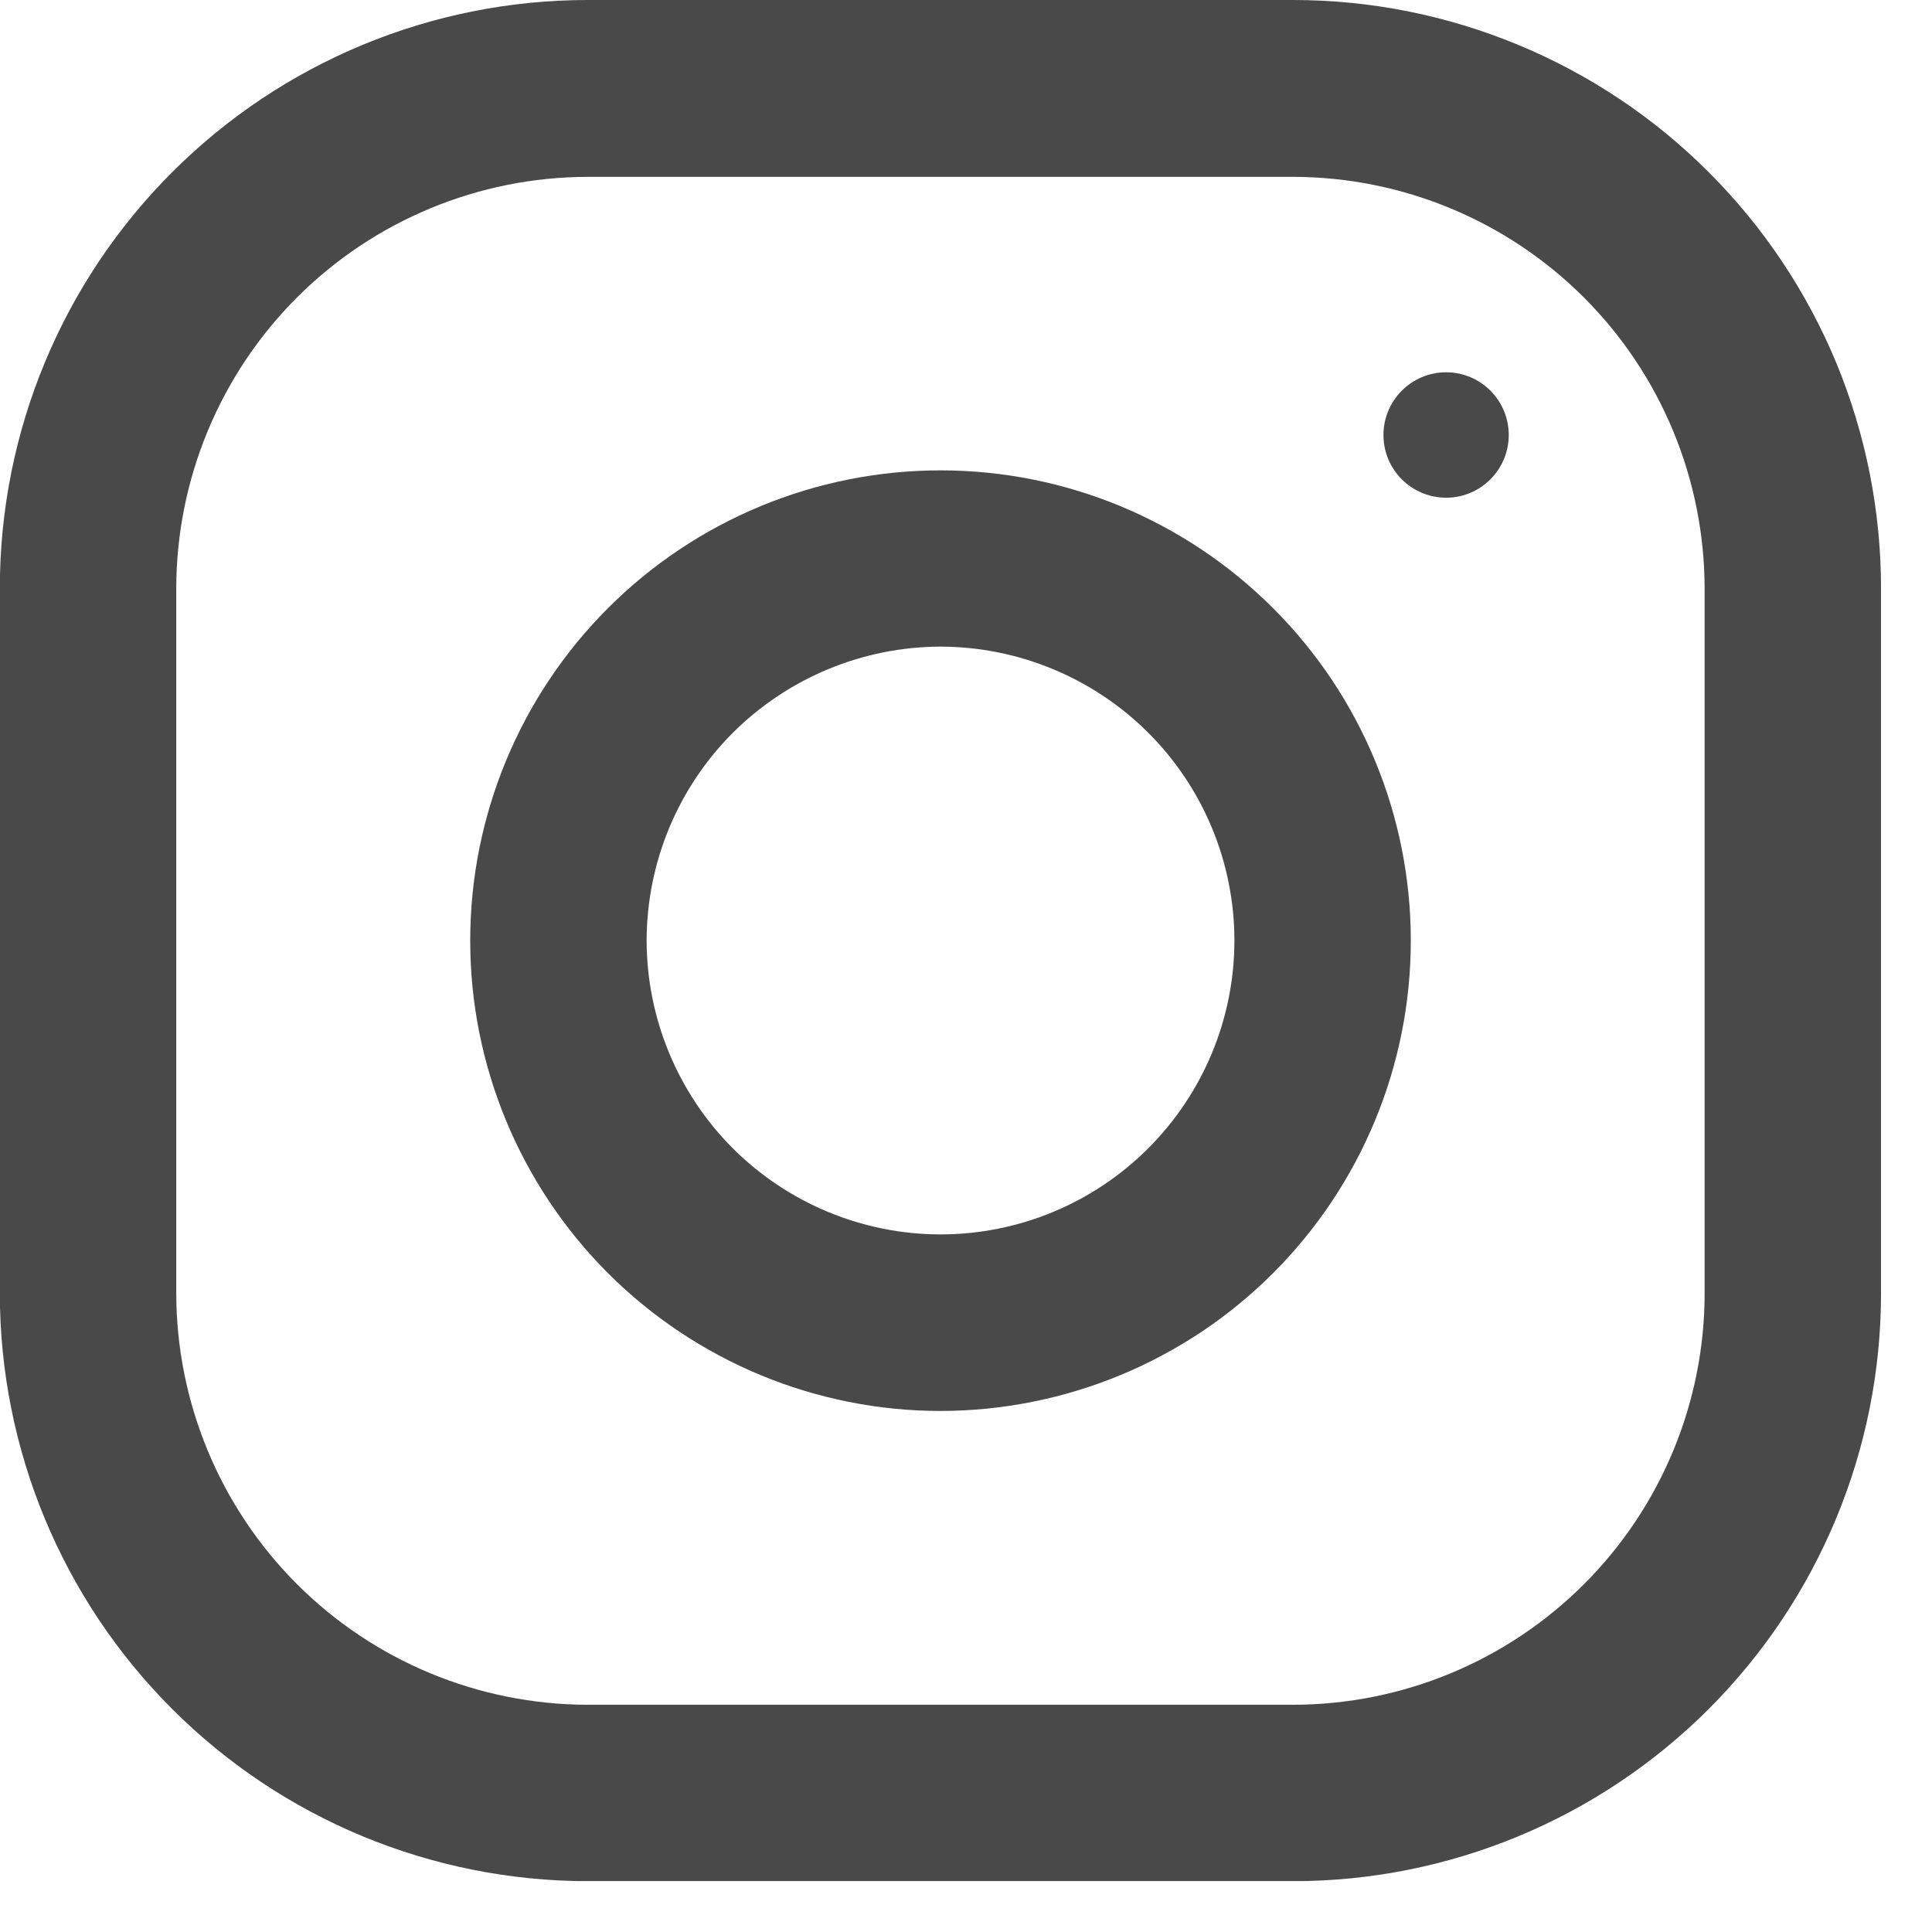 <svg width="13" height="13" viewBox="0 0 13 13" fill="none" xmlns="http://www.w3.org/2000/svg">
<g clip-path="url(#clip0_313_137)">
<path d="M8.702 0H3.955C2.906 0 1.9 0.417 1.158 1.159C0.416 1.901 -0.001 2.907 -0.001 3.956V8.702C-0.001 9.751 0.416 10.757 1.158 11.499C1.9 12.241 2.906 12.657 3.955 12.658H8.701C9.75 12.658 10.756 12.241 11.498 11.499C12.24 10.757 12.657 9.751 12.657 8.702V3.959C12.657 3.439 12.555 2.925 12.357 2.444C12.158 1.964 11.867 1.528 11.499 1.16C11.132 0.792 10.696 0.501 10.216 0.302C9.736 0.103 9.222 0 8.702 0ZM11.47 8.702C11.47 9.436 11.178 10.14 10.659 10.659C10.14 11.178 9.436 11.47 8.702 11.471H3.955C3.221 11.47 2.517 11.178 1.998 10.659C1.479 10.14 1.187 9.436 1.186 8.702V3.959C1.187 3.225 1.479 2.521 1.998 2.002C2.517 1.483 3.221 1.191 3.955 1.19H8.701C9.435 1.191 10.139 1.483 10.658 2.002C11.177 2.521 11.469 3.225 11.47 3.959L11.47 8.702Z" fill="#494949"/>
<path d="M6.329 3.165C5.49 3.165 4.685 3.498 4.091 4.092C3.498 4.685 3.164 5.49 3.164 6.329C3.164 7.169 3.498 7.973 4.091 8.567C4.685 9.16 5.49 9.494 6.329 9.494C7.168 9.493 7.973 9.16 8.566 8.567C9.16 7.973 9.493 7.168 9.493 6.329C9.493 5.49 9.16 4.685 8.566 4.092C7.973 3.499 7.168 3.165 6.329 3.165ZM6.329 8.306C5.805 8.306 5.302 8.097 4.931 7.727C4.561 7.356 4.352 6.854 4.351 6.329C4.352 5.805 4.56 5.302 4.931 4.931C5.302 4.561 5.805 4.352 6.329 4.351C6.854 4.352 7.356 4.561 7.727 4.931C8.098 5.302 8.306 5.805 8.306 6.329C8.306 6.853 8.097 7.356 7.726 7.727C7.356 8.097 6.853 8.306 6.329 8.306Z" fill="#494949"/>
<path d="M9.731 3.349C9.963 3.349 10.152 3.16 10.152 2.927C10.152 2.694 9.963 2.505 9.731 2.505C9.498 2.505 9.309 2.694 9.309 2.927C9.309 3.16 9.498 3.349 9.731 3.349Z" fill="#494949"/>
</g>
<defs>
<clipPath id="clip0_313_137">
<rect width="12.657" height="12.657" fill="white"/>
</clipPath>
</defs>
</svg>
